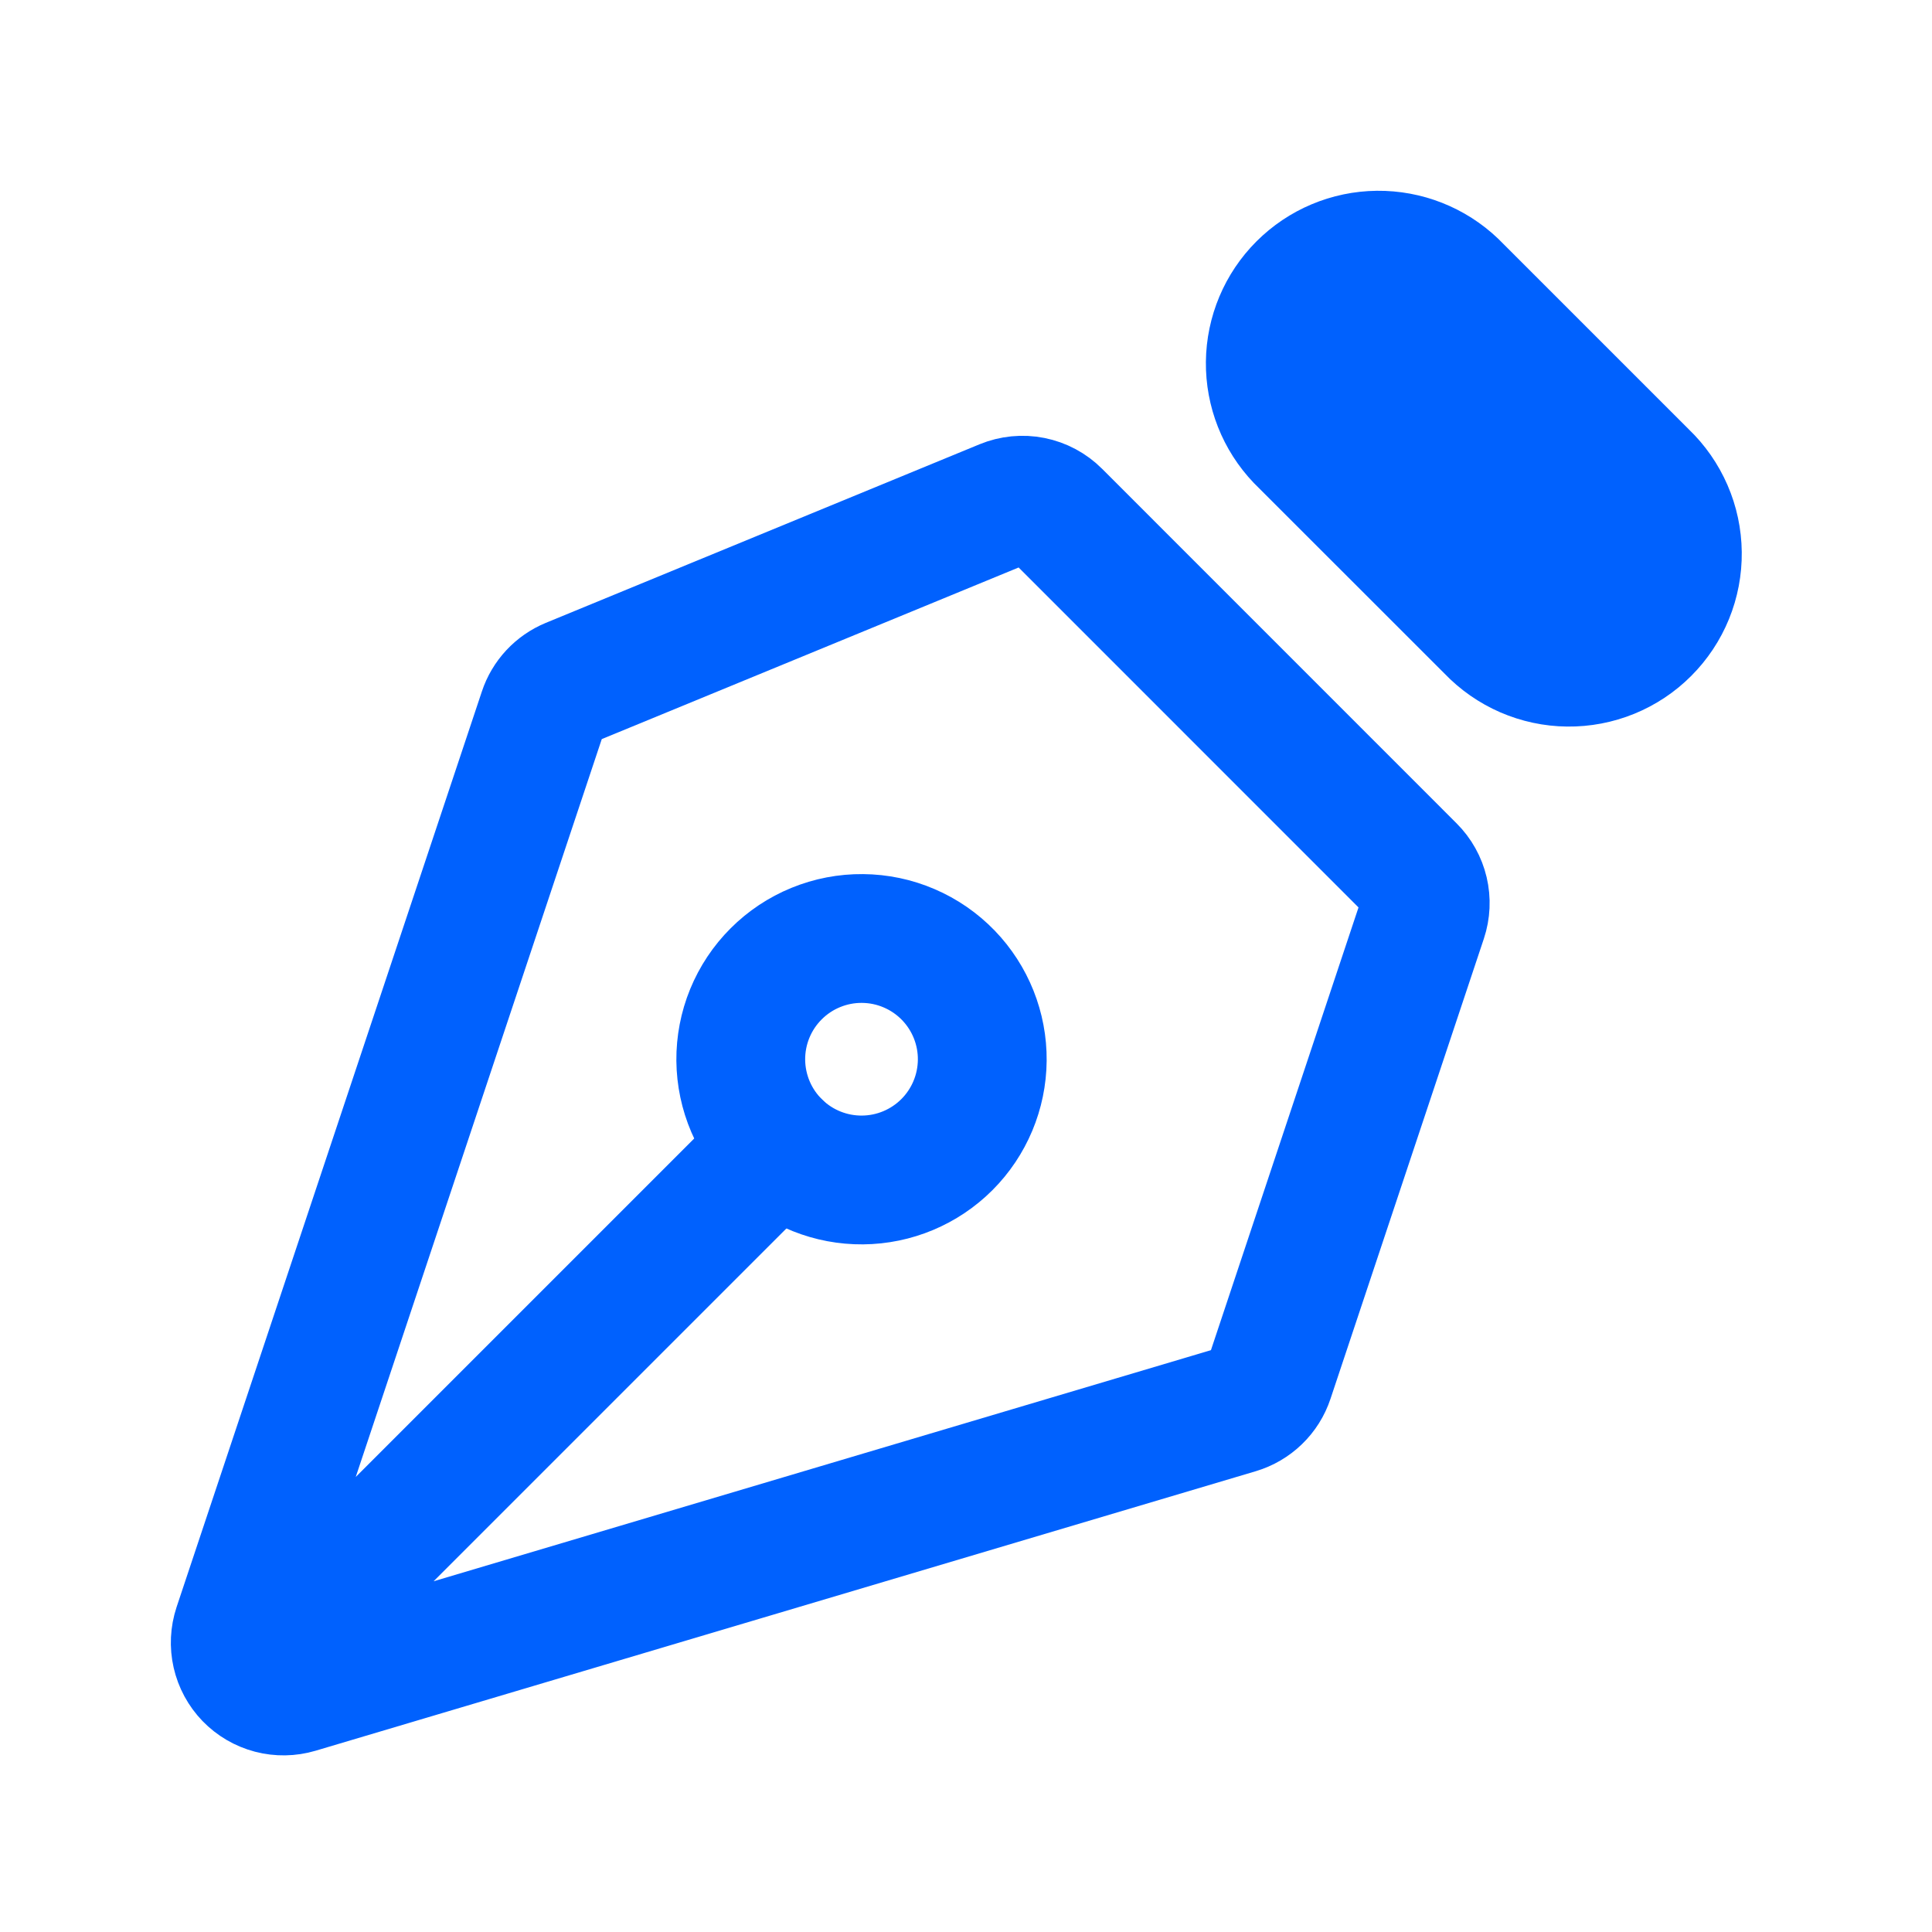 <svg width="60" height="60" viewBox="0 0 60 60" fill="none" xmlns="http://www.w3.org/2000/svg">
<path d="M8.24 51.505L24.15 35.595M44.185 28.52L39.422 42.81C39.346 43.039 39.216 43.246 39.043 43.413C38.87 43.581 38.658 43.704 38.428 43.773L9.232 52.453C8.969 52.531 8.69 52.535 8.425 52.466C8.159 52.396 7.918 52.255 7.727 52.058C7.537 51.861 7.404 51.615 7.343 51.347C7.282 51.08 7.296 50.801 7.382 50.54L16.863 22.105C16.93 21.901 17.041 21.714 17.188 21.556C17.335 21.399 17.514 21.275 17.712 21.193L31.18 15.648C31.454 15.535 31.755 15.505 32.045 15.563C32.336 15.621 32.603 15.764 32.812 15.973L43.822 26.985C44.02 27.182 44.158 27.43 44.222 27.701C44.286 27.972 44.273 28.256 44.185 28.52Z" stroke="#0061FE" stroke-width="4" stroke-linecap="round" stroke-linejoin="round"/>
<path d="M46.008 7.955L51.918 13.865C52.362 14.29 52.716 14.799 52.961 15.363C53.206 15.927 53.335 16.534 53.342 17.149C53.349 17.763 53.233 18.373 53.001 18.942C52.769 19.511 52.425 20.029 51.99 20.463C51.556 20.898 51.039 21.241 50.47 21.473C49.901 21.705 49.291 21.821 48.676 21.814C48.062 21.808 47.455 21.678 46.891 21.434C46.327 21.189 45.818 20.834 45.393 20.39L39.48 14.48C38.646 13.608 38.187 12.445 38.2 11.239C38.213 10.033 38.698 8.879 39.551 8.027C40.404 7.174 41.557 6.688 42.764 6.675C43.97 6.662 45.136 7.121 46.008 7.955Z" fill="#0061FE" stroke="#0061FE" stroke-width="1.5" stroke-linecap="round" stroke-linejoin="round"/>
<path d="M29.453 30.29C29.107 29.932 28.693 29.646 28.235 29.45C27.778 29.253 27.286 29.15 26.788 29.146C26.29 29.141 25.796 29.236 25.335 29.425C24.874 29.613 24.456 29.892 24.104 30.244C23.751 30.596 23.473 31.015 23.284 31.476C23.096 31.936 23.001 32.43 23.005 32.928C23.01 33.426 23.113 33.918 23.31 34.376C23.506 34.833 23.792 35.247 24.15 35.593C24.857 36.276 25.805 36.654 26.788 36.645C27.771 36.637 28.712 36.242 29.407 35.547C30.102 34.852 30.496 33.911 30.505 32.928C30.514 31.945 30.136 30.998 29.453 30.29Z" stroke="#0061FE" stroke-width="4" stroke-linecap="round" stroke-linejoin="round"/>
</svg>
